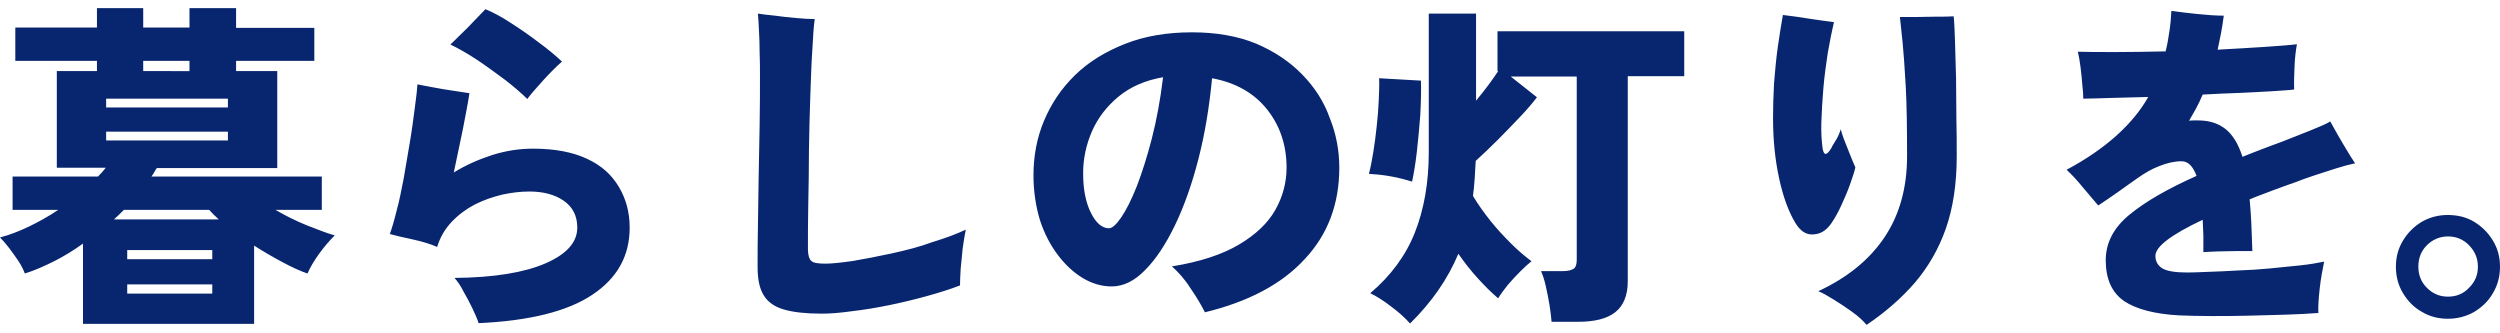 <?xml version="1.0" encoding="utf-8"?>
<!-- Generator: Adobe Illustrator 27.0.0, SVG Export Plug-In . SVG Version: 6.00 Build 0)  -->
<svg version="1.1" id="レイヤー_1" xmlns="http://www.w3.org/2000/svg" xmlns:xlink="http://www.w3.org/1999/xlink" x="0px"
	 y="0px" viewBox="0 0 734.9 98" enable-background="new 0 0 734.9 98" xml:space="preserve">
<g>
	<g>
		<path fill="#082670" d="M81,61.7h13.6v-9.8H44.5c0.3-0.4,0.6-0.8,0.8-1.2c0.2-0.4,0.5-0.9,0.8-1.3h35.4V20.9H69.4v-3h23V8.2h-23
			V2.4H55.7v5.7H42.1V2.4H28.5v5.7h-24v9.8h24v3H16.7v28.4h14.4c-0.7,0.9-1.4,1.7-2.3,2.6H3.7v9.8h13.4c-2.8,1.9-5.7,3.5-8.6,4.9
			C5.6,68,2.7,69.1,0,69.8c0.7,0.7,1.6,1.7,2.6,3c1,1.3,1.9,2.6,2.8,3.9c0.9,1.4,1.5,2.6,1.9,3.7c2.9-0.9,5.8-2.2,8.8-3.7
			c2.9-1.5,5.7-3.2,8.3-5.1v23.6h50.3V72.2c2.8,1.8,5.6,3.4,8.4,4.9c2.8,1.5,5.2,2.6,7.3,3.3c0.7-1.7,1.9-3.7,3.4-5.8
			c1.6-2.2,3.1-3.9,4.6-5.4c-2.5-0.7-5.2-1.8-8.3-3C86.9,64.9,83.9,63.4,81,61.7z M42.1,17.9h13.6v3H42.1V17.9z M31.2,29H67v2.6
			H31.2V29z M31.2,38.7H67v2.6H31.2V38.7z M62.4,86.3h-25v-2.7h25V86.3z M62.4,76.2h-25v-2.7h25V76.2z M33.5,64.5
			c0.5-0.5,1-0.9,1.5-1.4c0.5-0.5,0.9-0.9,1.4-1.4h25.1c0.8,0.9,1.7,1.8,2.8,2.8H33.5z M148.5,23.5c2.7,2.1,4.8,3.9,6.5,5.6
			c1.1-1.5,2.7-3.3,4.7-5.5c2-2.2,3.8-4,5.5-5.5c-1.9-1.8-4.2-3.7-6.8-5.6c-2.6-2-5.2-3.8-8-5.6c-2.7-1.8-5.3-3.2-7.7-4.2
			c-1.7,1.8-3.5,3.6-5.3,5.5c-1.9,1.9-3.6,3.5-5,4.9c2.3,1.1,4.8,2.5,7.7,4.4C143.1,19.5,145.8,21.5,148.5,23.5z M172.6,46.7
			c-4.2-2-9.6-3-15.9-3c-4,0-8,0.6-12.1,1.9c-4,1.3-7.8,3-11.2,5.1c0.9-4.4,1.8-8.7,2.7-12.9c0.8-4.2,1.5-7.7,1.9-10.4
			c-2.3-0.3-4.9-0.8-7.8-1.2c-2.9-0.5-5.4-1-7.5-1.4c-0.1,1.8-0.4,4.2-0.8,7.2c-0.4,3-0.8,6.2-1.4,9.7c-0.6,3.5-1.2,7-1.8,10.6
			c-0.7,3.5-1.3,6.8-2.1,9.6c-0.7,2.9-1.4,5.2-2,6.9c1.8,0.5,4,1,6.8,1.6c2.7,0.6,5.1,1.3,7.1,2.2c0.9-2.9,2.3-5.3,4.3-7.4
			c2-2.1,4.3-3.8,6.8-5.1c2.6-1.3,5.2-2.2,8.1-2.9c2.8-0.6,5.4-0.9,7.9-0.9c4.1,0,7.5,0.9,10.1,2.7c2.6,1.8,4,4.4,4,7.9
			c0,4.3-3.1,7.8-9.3,10.5c-6.2,2.7-15.1,4.2-26.8,4.3c0.9,1,1.8,2.3,2.6,3.9c0.9,1.6,1.8,3.2,2.6,4.9c0.8,1.7,1.5,3.2,1.9,4.5
			c15.1-0.7,26.2-3.5,33.5-8.4c7.3-4.9,10.9-11.4,10.9-19.7c0-4.5-1.1-8.5-3.2-12S176.9,48.7,172.6,46.7z M262.1,74.5
			c-4.1,0.9-7.9,1.6-11.3,2.2c-3.5,0.5-6.2,0.8-8.1,0.8c-2.2,0-3.6-0.2-4.2-0.8c-0.6-0.5-1-1.7-1-3.5c0-3.7,0-8.1,0.1-13.2
			c0.1-5,0.2-10.3,0.2-15.8c0.1-5.5,0.2-10.8,0.4-15.9c0.2-5.1,0.3-9.7,0.6-13.7c0.2-4,0.4-7,0.7-9c-1.5,0-3.3-0.1-5.4-0.3
			c-2.2-0.2-4.3-0.4-6.3-0.7c-2.1-0.2-3.7-0.4-5-0.6c0.1,1.1,0.2,2.7,0.3,4.8c0.1,2,0.2,4.2,0.2,6.6c0.1,2.4,0.1,4.7,0.1,6.8
			c0,4.4,0,9.2-0.1,14.6c-0.1,5.3-0.2,10.6-0.3,16c-0.1,4.7-0.1,9.2-0.2,13.7c-0.1,4.4-0.1,8.5-0.1,12.1c0,3.5,0.6,6.3,1.8,8.2
			c1.2,2,3.2,3.4,6,4.2c2.8,0.8,6.4,1.2,11,1.2c2.4,0,5.3-0.2,8.8-0.7c3.5-0.4,7.2-1,11.1-1.8c3.9-0.8,7.6-1.7,11.2-2.7
			c3.6-1,6.8-2,9.6-3.1c0-1.3,0.1-2.9,0.2-4.9c0.2-2,0.4-4,0.6-6.1c0.3-2.1,0.6-3.9,0.9-5.4c-2.7,1.3-6,2.5-9.9,3.7
			C270.2,72.6,266.2,73.6,262.1,74.5z M382.8,21.9c-3.7-3.8-8.2-6.8-13.6-9.1c-5.4-2.2-11.7-3.3-18.8-3.3c-7.3,0-13.9,1.1-19.7,3.4
			c-5.8,2.3-10.7,5.3-14.7,9.2c-4,3.9-7,8.4-9.1,13.4c-2.1,5-3.1,10.4-3.1,16c0,4.8,0.7,9.2,1.9,13.2c1.3,4,3.1,7.4,5.3,10.3
			c2.2,2.9,4.7,5.2,7.4,6.8c2.7,1.6,5.5,2.4,8.4,2.4c3.4,0,6.7-1.6,9.8-4.8c3.2-3.2,6.1-7.6,8.8-13.2c2.7-5.6,5-12.1,6.9-19.5
			c1.9-7.4,3.2-15.3,4-23.7c7,1.3,12.4,4.4,16.2,9.2c3.8,4.8,5.7,10.5,5.7,17.1c0,4.3-1.1,8.5-3.3,12.4c-2.2,3.9-5.8,7.3-10.7,10.2
			c-4.9,2.9-11.5,5.1-19.7,6.4c1.9,1.7,3.8,3.8,5.5,6.5c1.8,2.6,3.2,5,4.2,7c12.8-3.1,22.6-8.3,29.3-15.6
			c6.8-7.2,10.2-16.2,10.2-26.9c0-5-0.9-9.9-2.8-14.6C389.2,29.9,386.5,25.7,382.8,21.9z M338.6,40.7c-1.4,5.4-2.9,10.1-4.4,14
			c-1.6,4-3.1,7-4.6,9.2c-1.5,2.2-2.7,3.2-3.6,3.2c-2,0-3.8-1.5-5.3-4.5c-1.5-3-2.3-6.8-2.3-11.7c0-4.3,0.9-8.4,2.6-12.3
			c1.7-3.9,4.3-7.3,7.8-10.2c3.5-2.9,7.9-4.8,13.1-5.7C341.1,29.3,340,35.2,338.6,40.7z M415.1,53.4c0.5-2.4,1-5.3,1.4-8.8
			c0.4-3.4,0.7-7,1-10.7c0.2-3.7,0.3-7.1,0.2-10.2L405.4,23c0.1,1.8,0,3.9-0.1,6.4c-0.1,2.5-0.3,5-0.6,7.7c-0.3,2.7-0.6,5.2-1,7.6
			c-0.4,2.4-0.8,4.6-1.3,6.4c1.8,0.1,3.9,0.3,6.2,0.7C411,52.2,413.2,52.8,415.1,53.4z M440.4,20.9c-0.7,1.1-1.7,2.5-2.8,4
			c-1.1,1.5-2.4,3.1-3.7,4.7V4H420v40.8c0,8.9-1.4,16.8-4.1,23.6c-2.7,6.8-7.1,12.7-13.1,17.8c1.7,0.8,3.8,2.1,6,3.8
			c2.3,1.7,4.2,3.4,5.7,5.1c6.4-6.3,11.1-13.1,14.2-20.5c1.8,2.6,3.7,5,5.7,7.2c2,2.2,4,4.2,6,5.9c0.7-1.2,1.7-2.5,2.8-3.9
			c1.2-1.4,2.4-2.7,3.7-4c1.3-1.3,2.4-2.3,3.3-3c-1.7-1.3-3.7-2.9-5.8-5c-2.1-2.1-4.2-4.3-6.2-6.8c-2-2.5-3.7-4.9-5.2-7.4
			c0.2-1.7,0.4-3.3,0.5-5.1c0.1-1.7,0.2-3.4,0.3-5.2c2.1-1.9,4.2-3.9,6.5-6.2c2.3-2.3,4.4-4.5,6.5-6.7c2.1-2.2,3.7-4.1,5-5.8
			l-7.7-6.1h19.4v53.9c0,1.3-0.3,2.2-0.9,2.6c-0.6,0.4-1.7,0.7-3.1,0.7h-6.5c0.5,1.1,1,2.6,1.4,4.4c0.4,1.8,0.8,3.7,1.1,5.6
			c0.3,1.9,0.5,3.5,0.6,4.9h7.7c4.9,0,8.6-0.9,11-2.8c2.4-1.9,3.7-4.9,3.7-9.1V22.4h16.6V9.2h-54.9V20.9z M538.3,65.7
			c1.1-1.6,2.1-3.4,3-5.4c0.9-2,1.8-4,2.5-6c0.7-2,1.3-3.7,1.6-5.1c-0.5-1.1-1.2-2.8-2.1-5.1c-0.9-2.2-1.7-4.2-2.2-6.1
			c-0.3,1-0.7,2-1.3,3c-0.6,1-1.2,1.9-1.5,2.6c-1.3,2.1-2.1,2.2-2.5,0.2c-0.3-2.1-0.5-4.7-0.4-7.8c0.1-3.1,0.3-6.5,0.6-10.1
			c0.3-3.6,0.8-7,1.3-10.4c0.6-3.4,1.2-6.4,1.8-9c-2.3-0.3-4.7-0.6-7.2-1c-2.6-0.4-5.1-0.8-7.8-1.1c-0.5,2.8-1,5.9-1.5,9.4
			c-0.5,3.5-0.8,7-1.1,10.6c-0.2,3.6-0.3,7-0.3,10.3c0,6.4,0.6,12.3,1.8,17.8c1.2,5.5,2.8,9.8,4.8,13.1c1.5,2.4,3.2,3.5,5.3,3.3
			C535.2,68.8,536.9,67.7,538.3,65.7z M575,23c-0.1-3.9-0.2-7.4-0.3-10.6c-0.1-3.2-0.2-5.7-0.4-7.6c-1.5,0.1-3.2,0.1-5.2,0.1
			c-2,0-3.9,0.1-5.8,0.1s-3.5,0-4.8,0c0.2,1.9,0.5,4.5,0.8,7.6c0.3,3.1,0.6,7.3,0.9,12.6c0.3,5.3,0.4,12.2,0.4,20.7
			c0,9.3-2.2,17.2-6.6,23.8c-4.4,6.6-10.9,11.9-19.5,15.9c1.3,0.5,2.8,1.4,4.6,2.5s3.6,2.3,5.4,3.6c1.8,1.3,3.2,2.6,4.2,3.8
			c5.5-3.7,10.3-7.9,14.2-12.4c3.9-4.6,7-9.9,9.1-15.9c2.1-6,3.2-13.1,3.2-21.2c0-3.5,0-7.2-0.1-11.2C575.1,30.8,575,26.9,575,23z
			 M687.3,39.8c-0.9-1.6-1.7-3-2.3-4.1c-1.1,0.7-3,1.5-5.7,2.6c-2.7,1.1-5.6,2.2-8.6,3.4c-2,0.7-4,1.5-5.9,2.2
			c-1.9,0.7-3.8,1.5-5.6,2.2c-1.2-3.7-2.8-6.4-4.9-8.1c-2.1-1.7-4.8-2.6-8.1-2.6c-0.5,0-0.9,0-1.3,0c-0.4,0-0.9,0-1.4,0.1
			c0.7-1.2,1.4-2.5,2.1-3.7c0.7-1.3,1.3-2.6,1.9-4c3.9-0.2,7.7-0.4,11.2-0.5c3.6-0.2,6.7-0.3,9.5-0.5c2.8-0.2,4.9-0.3,6.2-0.5
			c-0.1-1.9,0-4.1,0.1-6.8c0.1-2.6,0.4-4.8,0.7-6.5c-2.3,0.3-5.6,0.5-9.7,0.8c-4.1,0.3-8.7,0.5-13.6,0.8c0.3-1.6,0.7-3.2,1-4.9
			c0.3-1.7,0.6-3.4,0.8-5.1c-2.3,0-5-0.2-7.9-0.5c-2.9-0.3-5.4-0.6-7.5-0.9c-0.1,2.1-0.3,4.2-0.6,6.1c-0.3,2-0.6,3.9-1.1,5.8
			c-5.1,0.1-9.9,0.2-14.5,0.2c-4.6,0-8.4,0-11.3-0.1c0.3,1.3,0.6,2.9,0.8,4.6c0.2,1.7,0.4,3.4,0.5,5c0.2,1.6,0.3,3,0.3,4.2
			c1.8,0,4.4-0.1,7.8-0.2c3.4-0.1,7.2-0.2,11.3-0.3c-2.3,4.1-5.5,7.9-9.4,11.4c-3.9,3.5-8.8,6.9-14.6,10c1.5,1.4,3.1,3.1,4.8,5.2
			c1.7,2,3.2,3.8,4.5,5.3c1.7-1.1,3.7-2.5,6-4.1c2.2-1.6,4.1-2.9,5.5-3.9c2.1-1.5,4.3-2.8,6.5-3.6c2.2-0.9,4.4-1.4,6.5-1.4
			c1.9,0,3.3,1.4,4.4,4.3c-8.3,3.7-14.8,7.4-19.6,11.3c-4.8,3.9-7.1,8.4-7.1,13.5c0,5.5,1.8,9.5,5.4,12c3.6,2.4,9,3.8,16.1,4.2
			c2.7,0.1,5.8,0.2,9.2,0.2c3.5,0,7.2,0,11-0.1c3.8-0.1,7.5-0.2,11.1-0.3c3.6-0.1,6.8-0.3,9.7-0.5c-0.1-2,0.1-4.4,0.4-7.2
			s0.8-5.4,1.3-7.9c-1.9,0.4-4.2,0.8-7,1.1c-2.8,0.3-5.7,0.6-8.9,0.9c-3.2,0.3-6.3,0.5-9.4,0.6c-3.1,0.2-6,0.3-8.6,0.4
			c-2.6,0.1-4.7,0.2-6.2,0.2c-3.7,0-6.2-0.4-7.6-1.3c-1.3-0.9-1.9-2.1-1.9-3.6c0-2.7,4.6-6.2,13.9-10.6c0.1,1.5,0.1,3,0.2,4.6
			c0,1.6,0,3.2,0,4.9c1.2-0.1,2.7-0.1,4.4-0.2c1.7,0,3.5-0.1,5.3-0.1c1.8,0,3.4,0,4.7,0c-0.1-2.9-0.2-5.6-0.3-8.1
			c-0.1-2.5-0.3-4.9-0.5-7.1c2.1-0.9,4.4-1.7,6.7-2.6c2.3-0.9,4.7-1.7,7.2-2.6c1.2-0.5,2.9-1.1,5-1.8c2.1-0.7,4.3-1.4,6.5-2.1
			c2.2-0.7,4.1-1.2,5.6-1.5c-0.7-1-1.5-2.3-2.4-3.8C689.2,43,688.2,41.4,687.3,39.8z M732.8,70.7c-1.4-2.3-3.2-4.1-5.5-5.5
			c-2.3-1.4-4.9-2-7.8-2c-2.8,0-5.3,0.7-7.6,2c-2.3,1.4-4.1,3.2-5.5,5.5c-1.4,2.3-2.1,4.8-2.1,7.7c0,2.9,0.7,5.5,2.1,7.8
			c1.4,2.3,3.2,4.2,5.6,5.5c2.3,1.4,4.9,2,7.6,2c2.8,0,5.4-0.7,7.7-2c2.3-1.4,4.2-3.2,5.5-5.5c1.4-2.3,2.1-4.9,2.1-7.8
			C734.9,75.5,734.2,73,732.8,70.7z M725.8,84.6c-1.7,1.8-3.8,2.6-6.2,2.6c-2.5,0-4.5-0.9-6.2-2.6c-1.7-1.7-2.5-3.8-2.5-6.2
			c0-2.5,0.8-4.6,2.5-6.3c1.7-1.7,3.8-2.6,6.2-2.6c2.5,0,4.6,0.9,6.3,2.7c1.7,1.8,2.5,3.8,2.5,6.2C728.4,80.8,727.6,82.8,725.8,84.6
			z"/>
	</g>
</g>
</svg>
